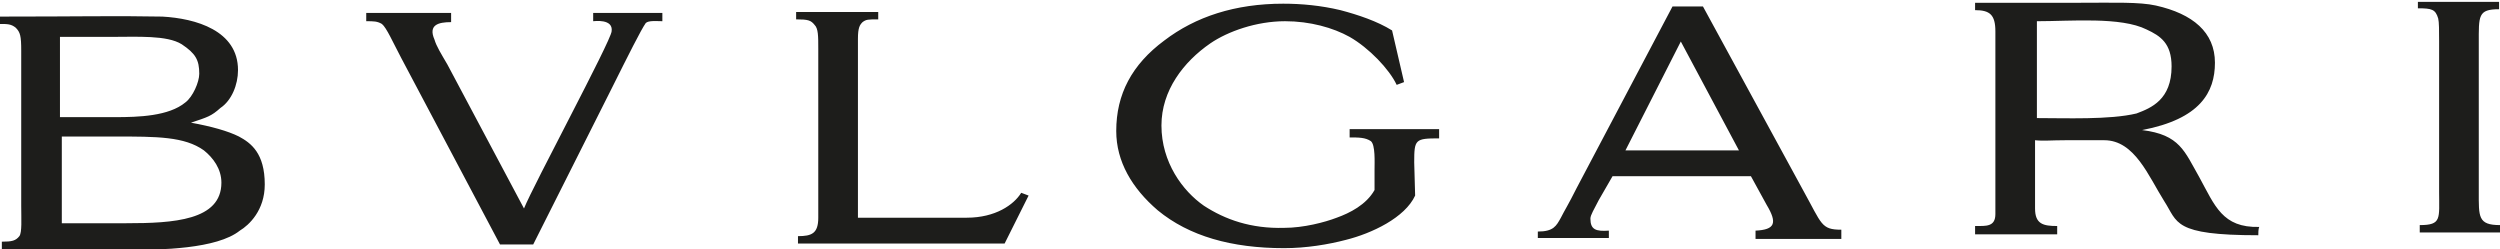 <svg xmlns="http://www.w3.org/2000/svg" width="271" height="27" viewBox="-1418.1 285.2 271 27" enable-background="new -1418.1 285.2 271 27"><path fill-rule="evenodd" fill="#1d1d1b" d="m-1147.1 309.6v.8h-8.7v-.8c2.4 0 2.1-.7 2.1-3.6v-16.3c0-1.2 0-2.1-.1-2.5-.3-1-.7-1.1-2.2-1.1v-.7h8.8v.8c-2.3 0-2.2.7-2.2 3.7v16.1c0 2.7-.1 3.6 2.3 3.6m-26.2 1.1c-9.3 0-8.7-1.4-10.2-3.7-1.7-2.7-3.2-6.6-6.5-6.6-.9 0-3.7 0-4.2 0-1.5 0-2.4.1-3.3 0 0 2.8 0 4.6 0 7.4 0 1.7.9 1.9 2.4 1.9v.9h-8.9v-.9c1.2 0 2.2.1 2.2-1.3 0-.5 0-2.9 0-4.3v-13.6c0-1.6 0-1.1 0-1.9 0-1.8-.6-2.3-2.2-2.3v-.8h11.4c3.7 0 6.4-.1 8.2.3 4 .9 6.4 2.9 6.4 6.2 0 3.2-1.6 6.1-7.9 7.3 4.1.5 4.6 2.3 6.2 5.1 1.7 3.1 2.5 5.5 6.5 5.4-.1.2-.1.7-.1.9m-24.1-12.7c3.2 0 8 .2 10.9-.5 1.6-.6 3.8-1.5 3.8-5.1 0-2.5-1.2-3.3-2.7-4-2.8-1.4-8.2-.9-11.9-.9v10.5h-.1m-30.9 6.3h-15l-1.5 2.6c-.5 1-.9 1.6-.9 2 0 1.2.6 1.4 2 1.3v.8h-7.7v-.7c1.7 0 2-.6 2.5-1.5.4-.8.8-1.4 1.7-3.2l10.4-19.7h3.3l10.9 20c2 3.6 1.9 4.2 4.1 4.2v1h-9.3v-.9c2.1-.1 2.4-.8 1.2-2.8l-1.7-3.1m-1.3-2.8l-6.3-11.8-6 11.8h12.3m-32.5-1.3c-2.6 0-2.7.1-2.7 2.6l.1 3.6c-1.1 2.4-4.7 4.1-7.5 4.8-1.9.5-4.3.9-6.7.9-5.7 0-10.3-1.3-13.7-4.1-2.8-2.4-4.5-5.3-4.5-8.6 0-4 1.7-7.2 5.2-9.8 3.4-2.6 7.7-4 12.9-4 2 0 4.1.2 6.2.7 1.9.5 4 1.2 5.6 2.2l1.3 5.6-.8.3c-.8-1.7-3-4-5.1-5.2-1.8-1-4.3-1.7-7-1.7-3.1 0-6.2 1.1-8.1 2.4-2.9 2-5.3 5.1-5.3 8.9 0 4 2.3 7.1 4.6 8.7 2.3 1.5 5.1 2.5 8.7 2.4 2.1 0 4.4-.6 5.7-1.1 1.4-.5 3.2-1.4 4.1-3v-2.2c0-.8.1-2.7-.4-3.1-.6-.4-1.3-.4-2.3-.4v-.9c5 0 4.6 0 9.7 0v1m-60.8-13.7v.8c-1.1 0-1.3 0-1.7.3-.3.3-.5.6-.5 1.8v19.4c2.4 0 3.5 0 5.3 0 1.1 0 5.6 0 6.5 0 3.1 0 5.1-1.4 5.9-2.7l.8.3-2.6 5.2h-22.4v-.8c1.5 0 2.2-.3 2.2-2 0-10.3 0-5 0-6.2v-12.1c0-1.4 0-2.2-.4-2.6-.4-.5-.7-.6-2-.6v-.8h8.9m-46.3.2v.9c-1.4 0-2.5.3-1.8 1.9.2.7.7 1.5 1.4 2.7l8.3 15.6c1-2.5 9.4-18.1 9.5-19.2.2-1.4-1.9-1.1-2-1.1v-.9h7.5v.9c-.6 0-1.5-.1-1.8.2-.5.7-1.9 3.5-3.7 7.1-2.7 5.4-6.3 12.5-8.5 16.9h-3.6l-10.7-20.2c-.9-1.7-1.6-3.3-2.1-3.7-.5-.3-.9-.3-1.7-.3v-.9h9.2v.1m-28.2 11.8c2.2.4 4 .9 5.2 1.5 1.3.7 2.8 1.8 2.8 5.2 0 2.8-1.7 4.4-2.7 5-2.5 2-8.6 2.1-12.3 2.1h-13.5v-.9c1.1 0 1.5-.1 1.9-.6.3-.4.2-1.9.2-3.3v-16.8c0-1.6-.1-2-.6-2.5-.5-.4-.9-.4-1.7-.4v-.8c8.8 0 12.3-.1 17.6 0 3.6.2 8.2 1.5 8.2 5.8 0 1.6-.7 3.3-1.9 4.1-1 .9-1.4 1-3.2 1.6m-14.1-.6c3.7 0 3.8 0 5.9 0 2.5 0 5.8-.1 7.6-1.6.8-.6 1.5-2.2 1.5-3.1 0-1.5-.4-2.2-1.9-3.2-1.6-1-4.8-.8-7.7-.8-1.6 0-4.4 0-5.5 0v8.7h.1m0 11.5c2.4 0 4.4 0 7.1 0 5.1 0 10.3-.3 10.3-4.4 0-1.5-.9-2.7-1.9-3.5-2.1-1.5-5.1-1.5-9.6-1.5-1.9 0-3.9 0-5.8 0v9.4h-.1"/></svg>